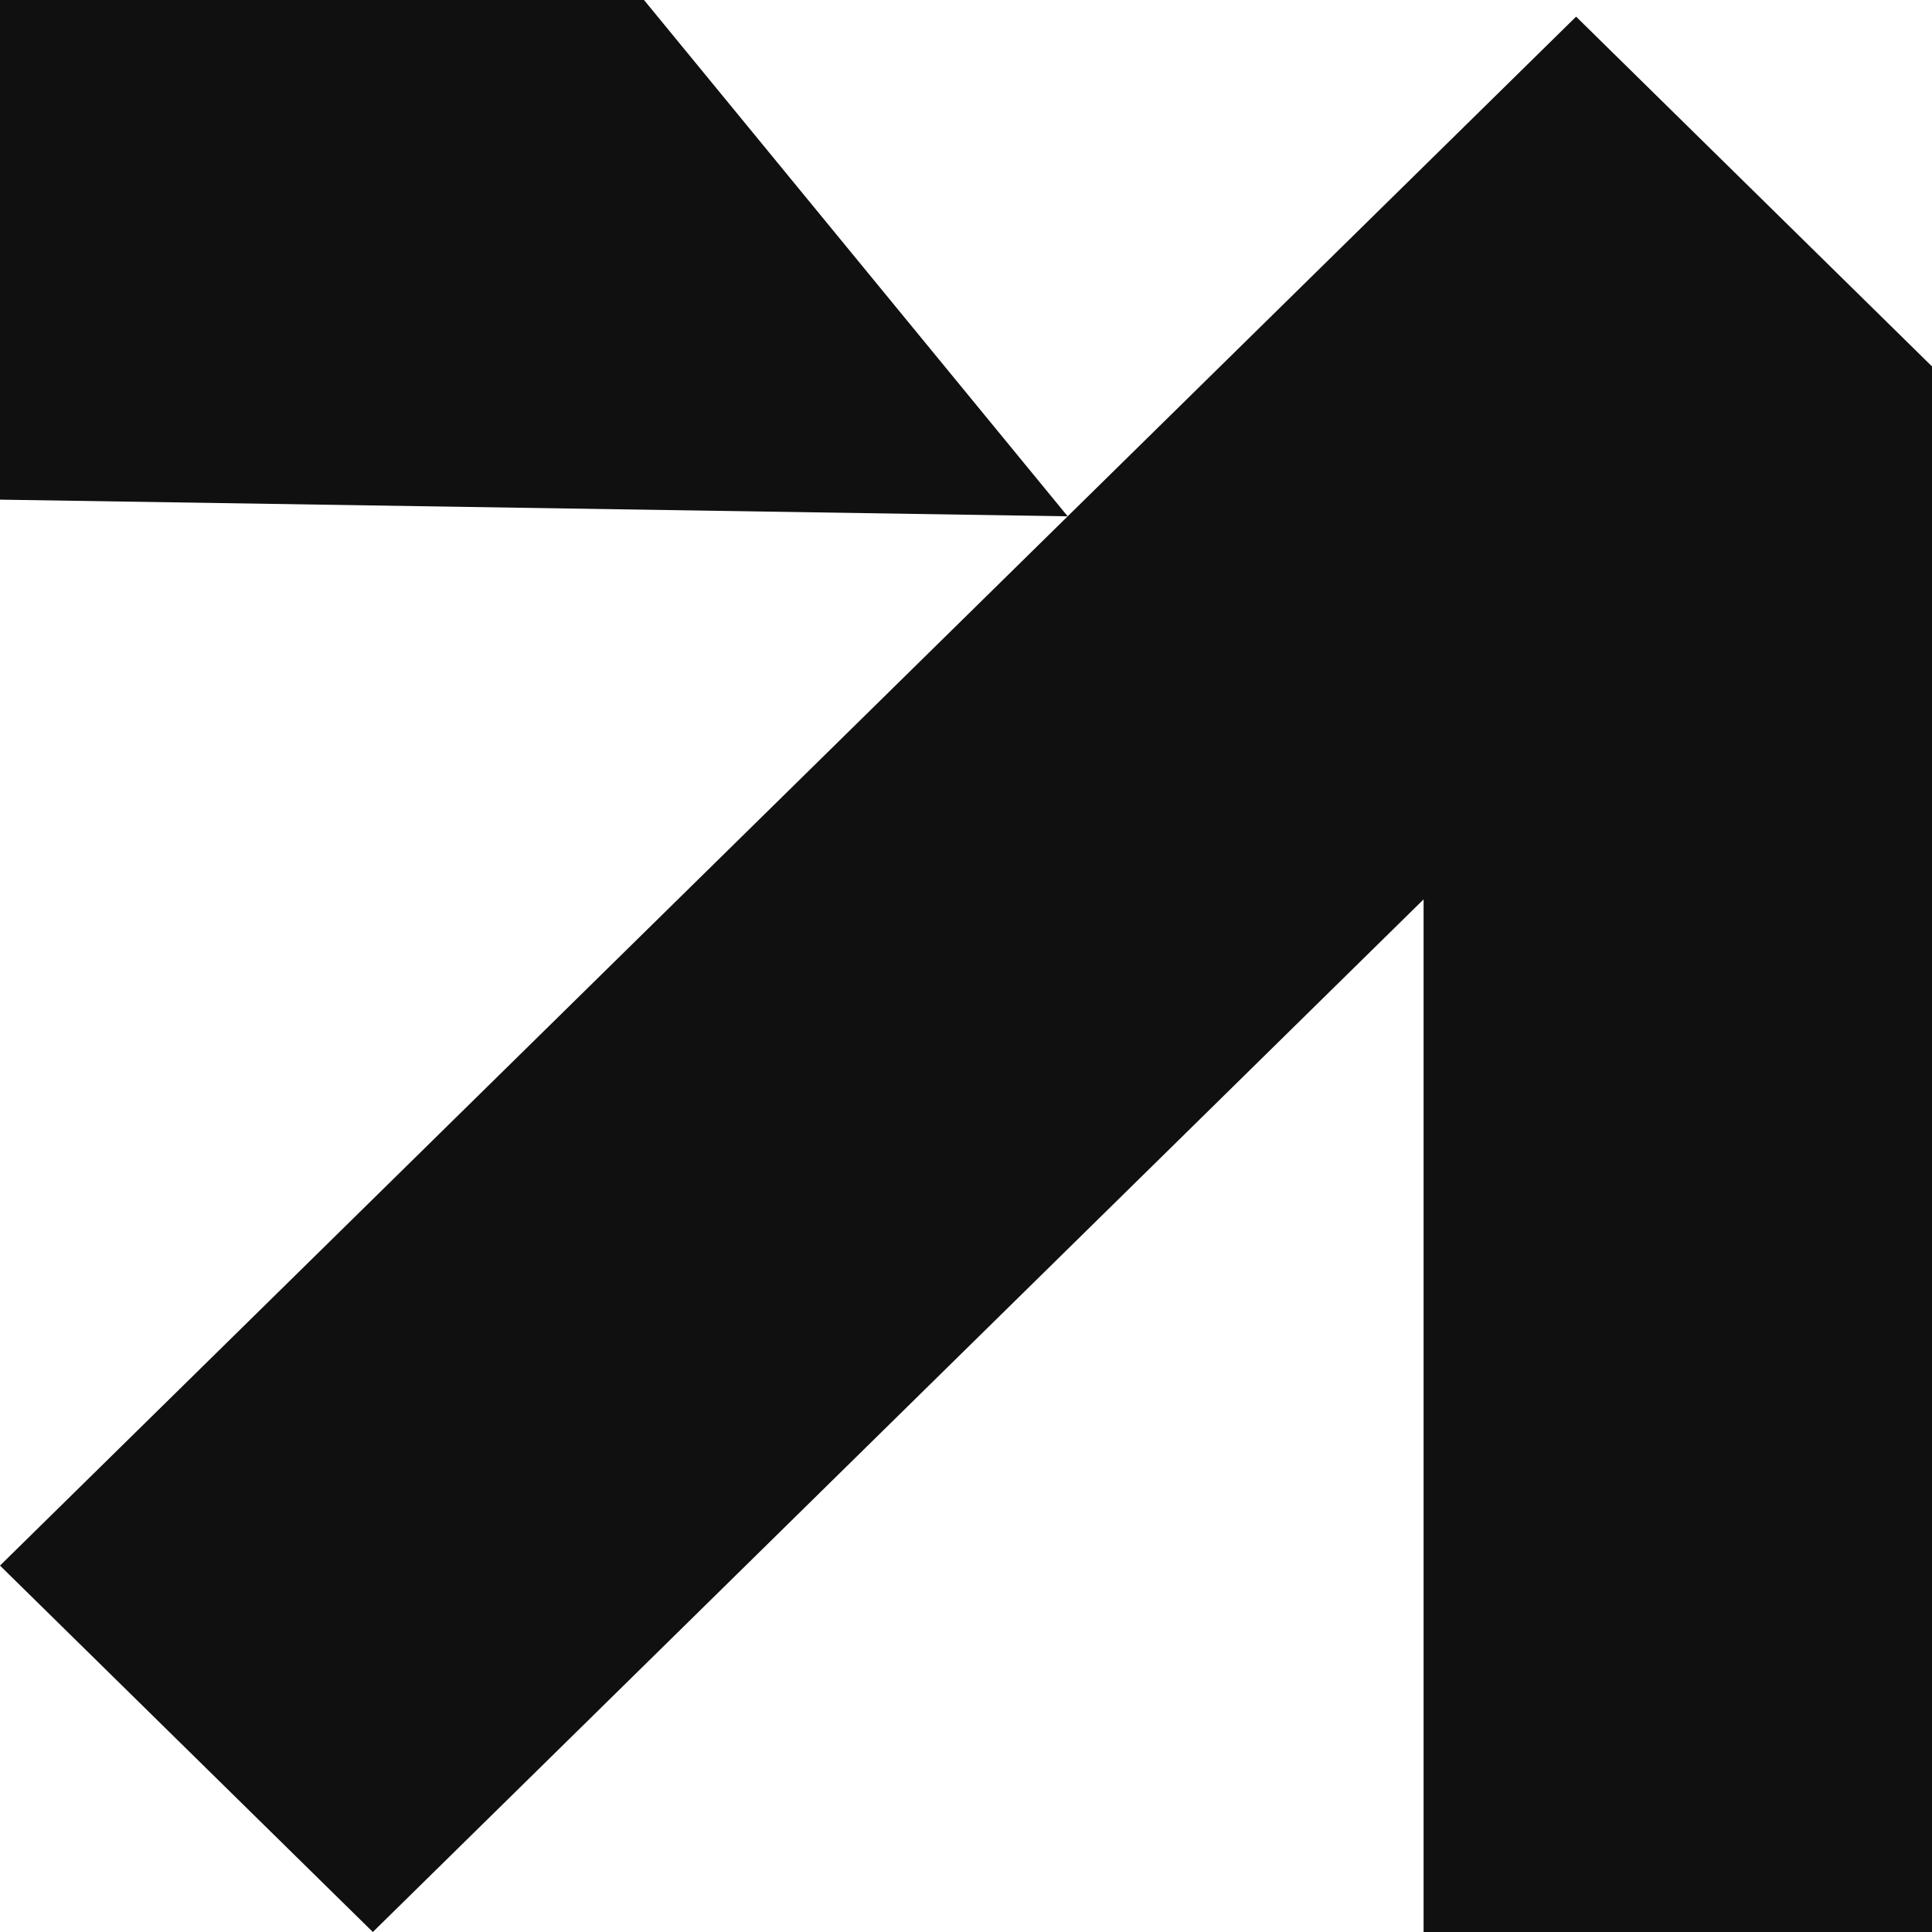 <svg width="128" height="128" viewBox="0 0 128 128" fill="none" xmlns="http://www.w3.org/2000/svg">
<path d="M94.316 128H128V24.276L104.421 1.103L70.737 34.207L42.667 0H0L0 33.103L70.737 34.207L0 103.724L24.702 128L94.316 59.586V128Z" fill="#101010"/>
</svg>
